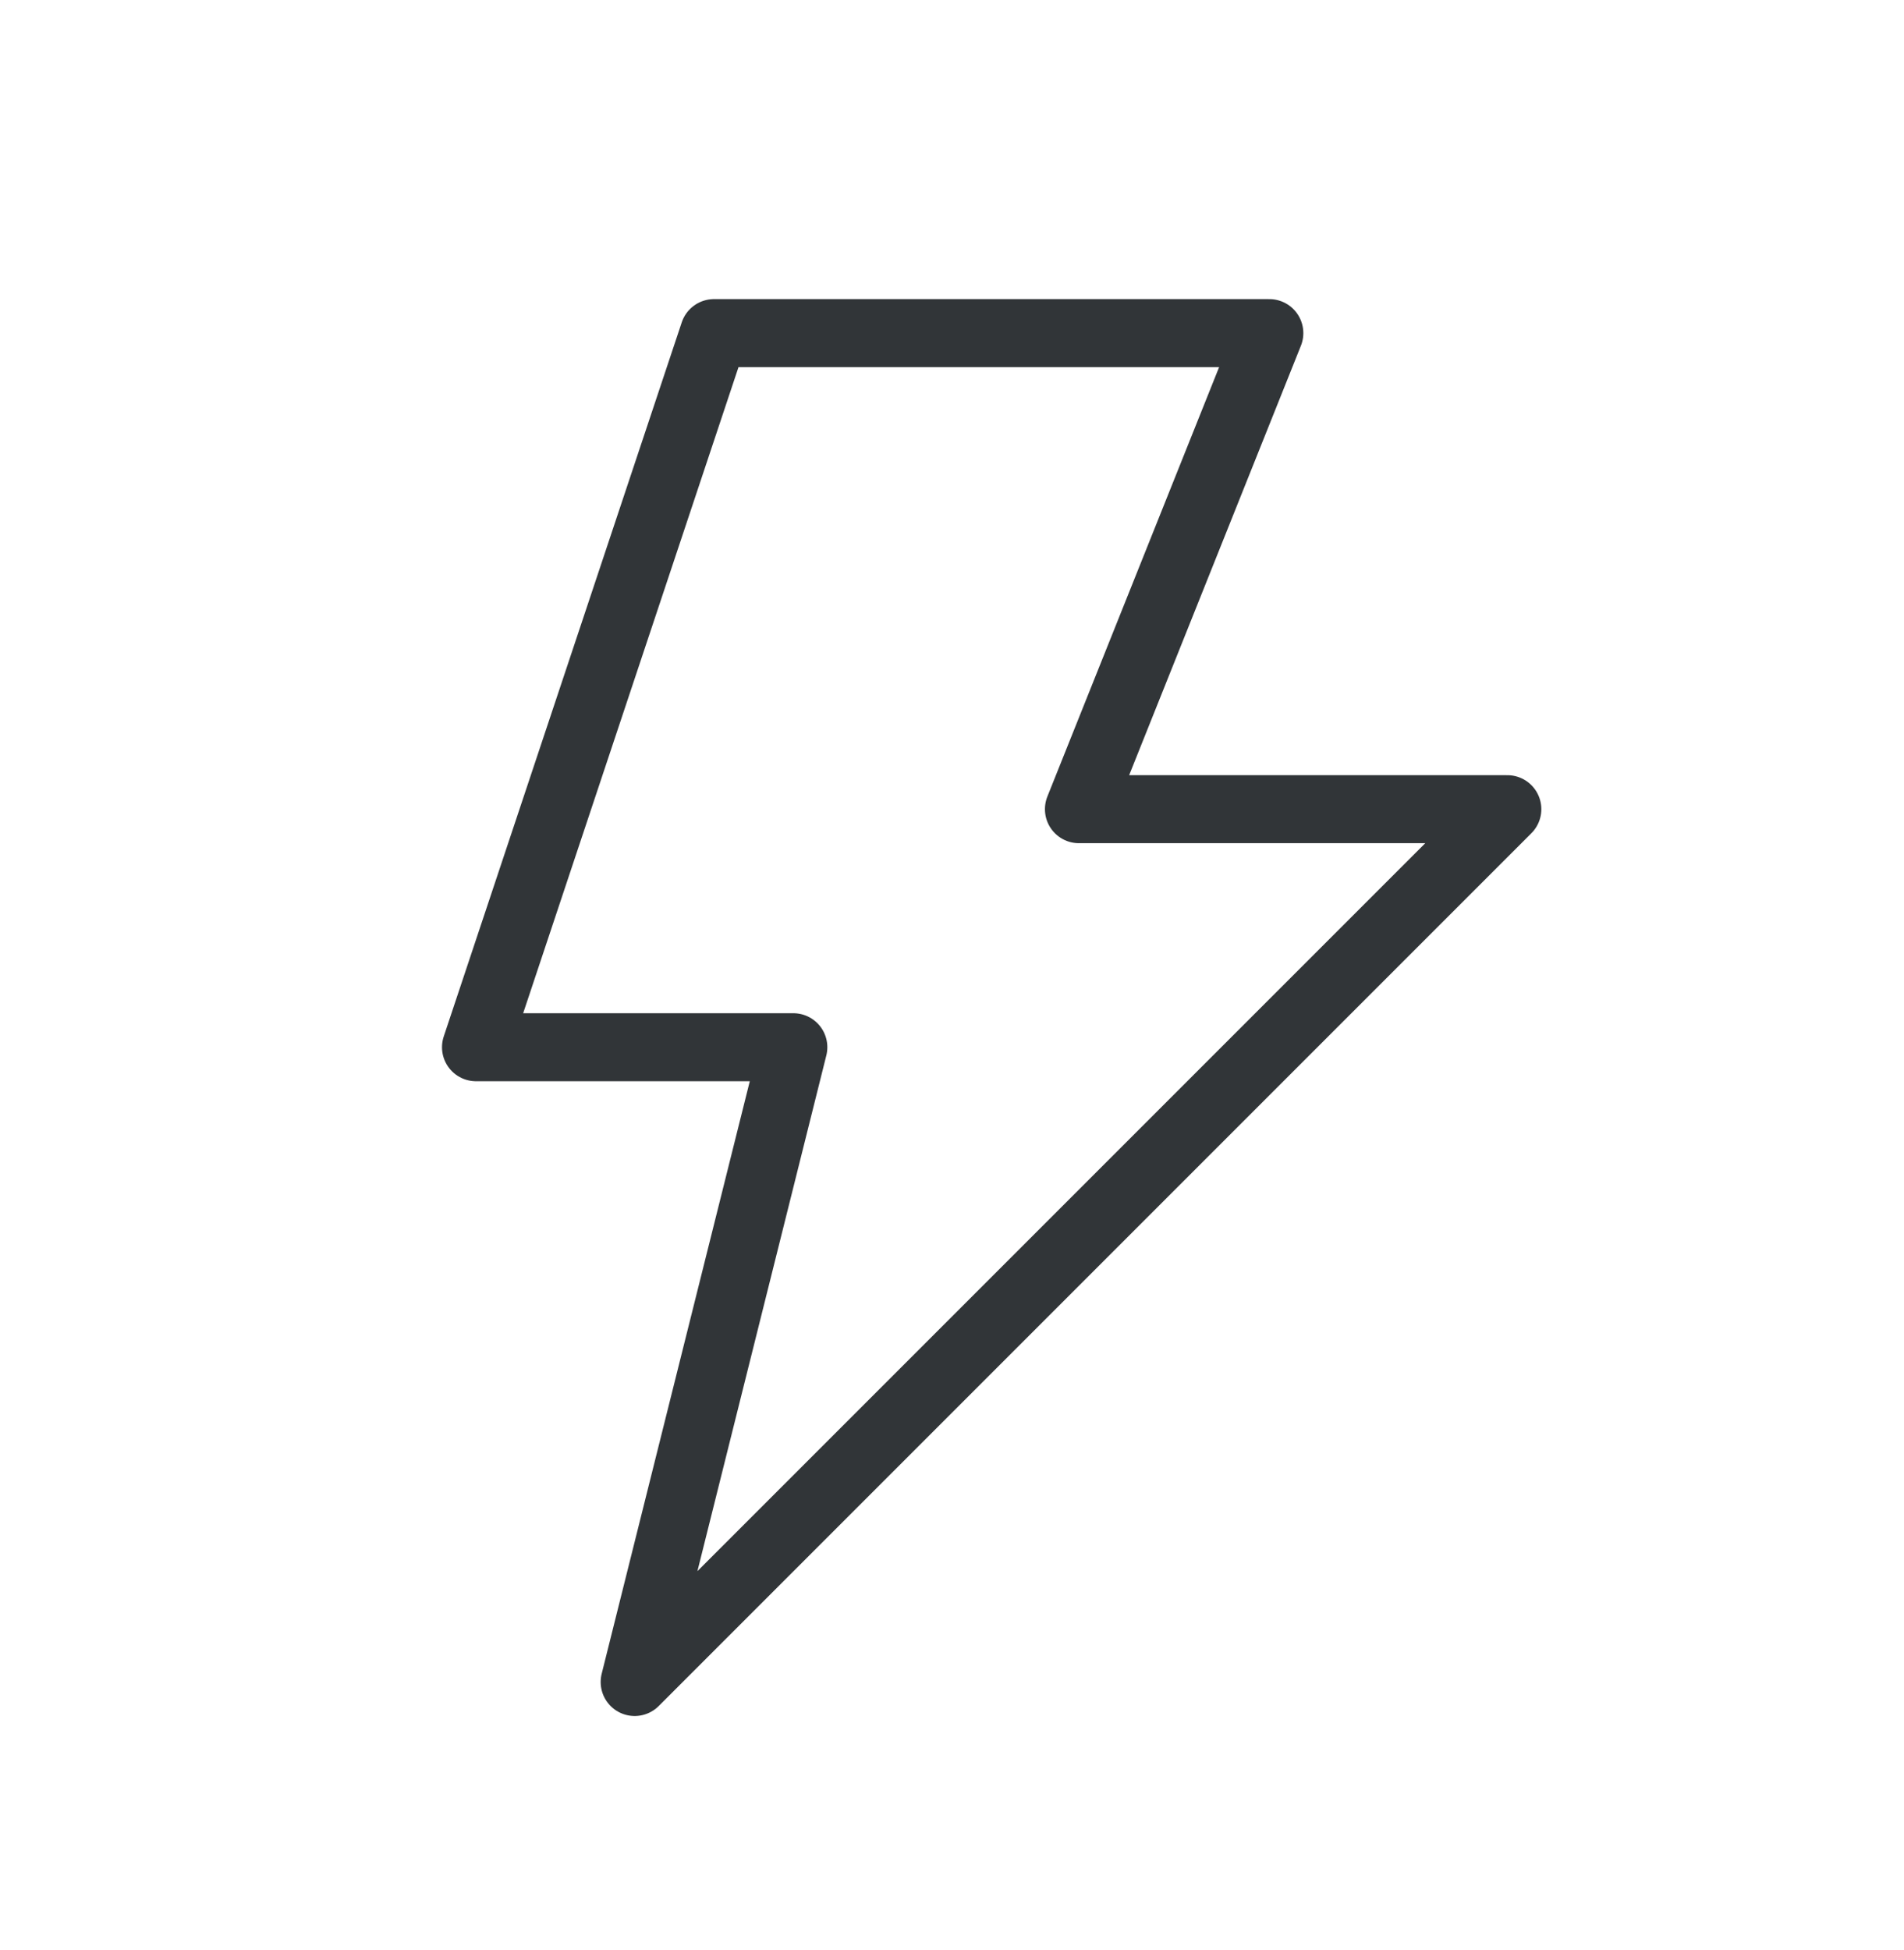<svg width="42" height="43" viewBox="0 0 42 43" fill="none" xmlns="http://www.w3.org/2000/svg">
    <path d="M28 7.347H15.75L10.5 23.097H17.5L14 37.097L33.25 17.847H23.8L28 7.347Z"
          stroke="#313538" stroke-width="1.5" stroke-linecap="round" stroke-linejoin="round"/>
</svg>

